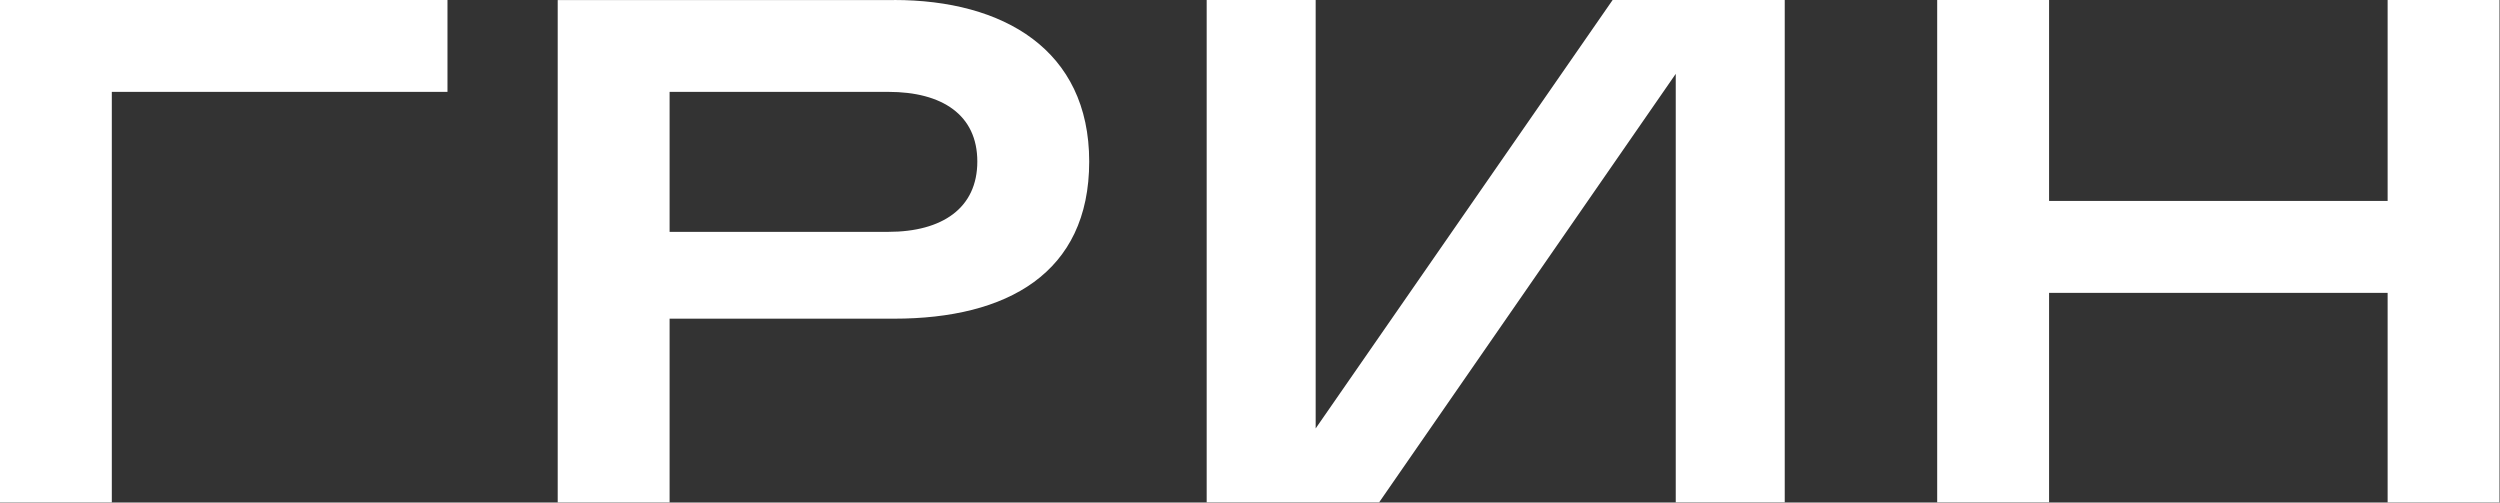 <?xml version="1.0" encoding="UTF-8"?> <svg xmlns="http://www.w3.org/2000/svg" width="3751" height="754" viewBox="0 0 3751 754" fill="none"><rect x="0" y="0" width="3751" height="754" fill="#333333" stroke="none"/><g clip-path="url(#clip0_78_2)"><path d="M3582.4 0V301.468H3074.43V0H2906.55V753.722H3074.43V439.412H3582.4V753.825H3750.27V0H3582.4ZM2419.59 0L1974.03 642.807V0H1810.5V753.722H2069.25L2514.29 110.811V753.722H2677.82V0H2419.59ZM1332.86 347.864H1004.66V137.841H1332.86C1413.58 137.841 1466.37 172.327 1466.37 242.334C1466.37 312.342 1413.58 347.864 1332.86 347.864ZM1341.55 0.104H836.786V753.825H1004.66V478.144H1341.55C1510.46 478.144 1634.24 410.311 1634.24 242.334C1634.24 74.358 1505.08 0 1341.55 0V0.104ZM0 753.825H167.771V137.841H671.396V0H0V753.825Z" fill="white"></path></g><defs><clipPath id="clip0_78_2"><rect width="3751" height="754" fill="white"></rect></clipPath></defs></svg> 